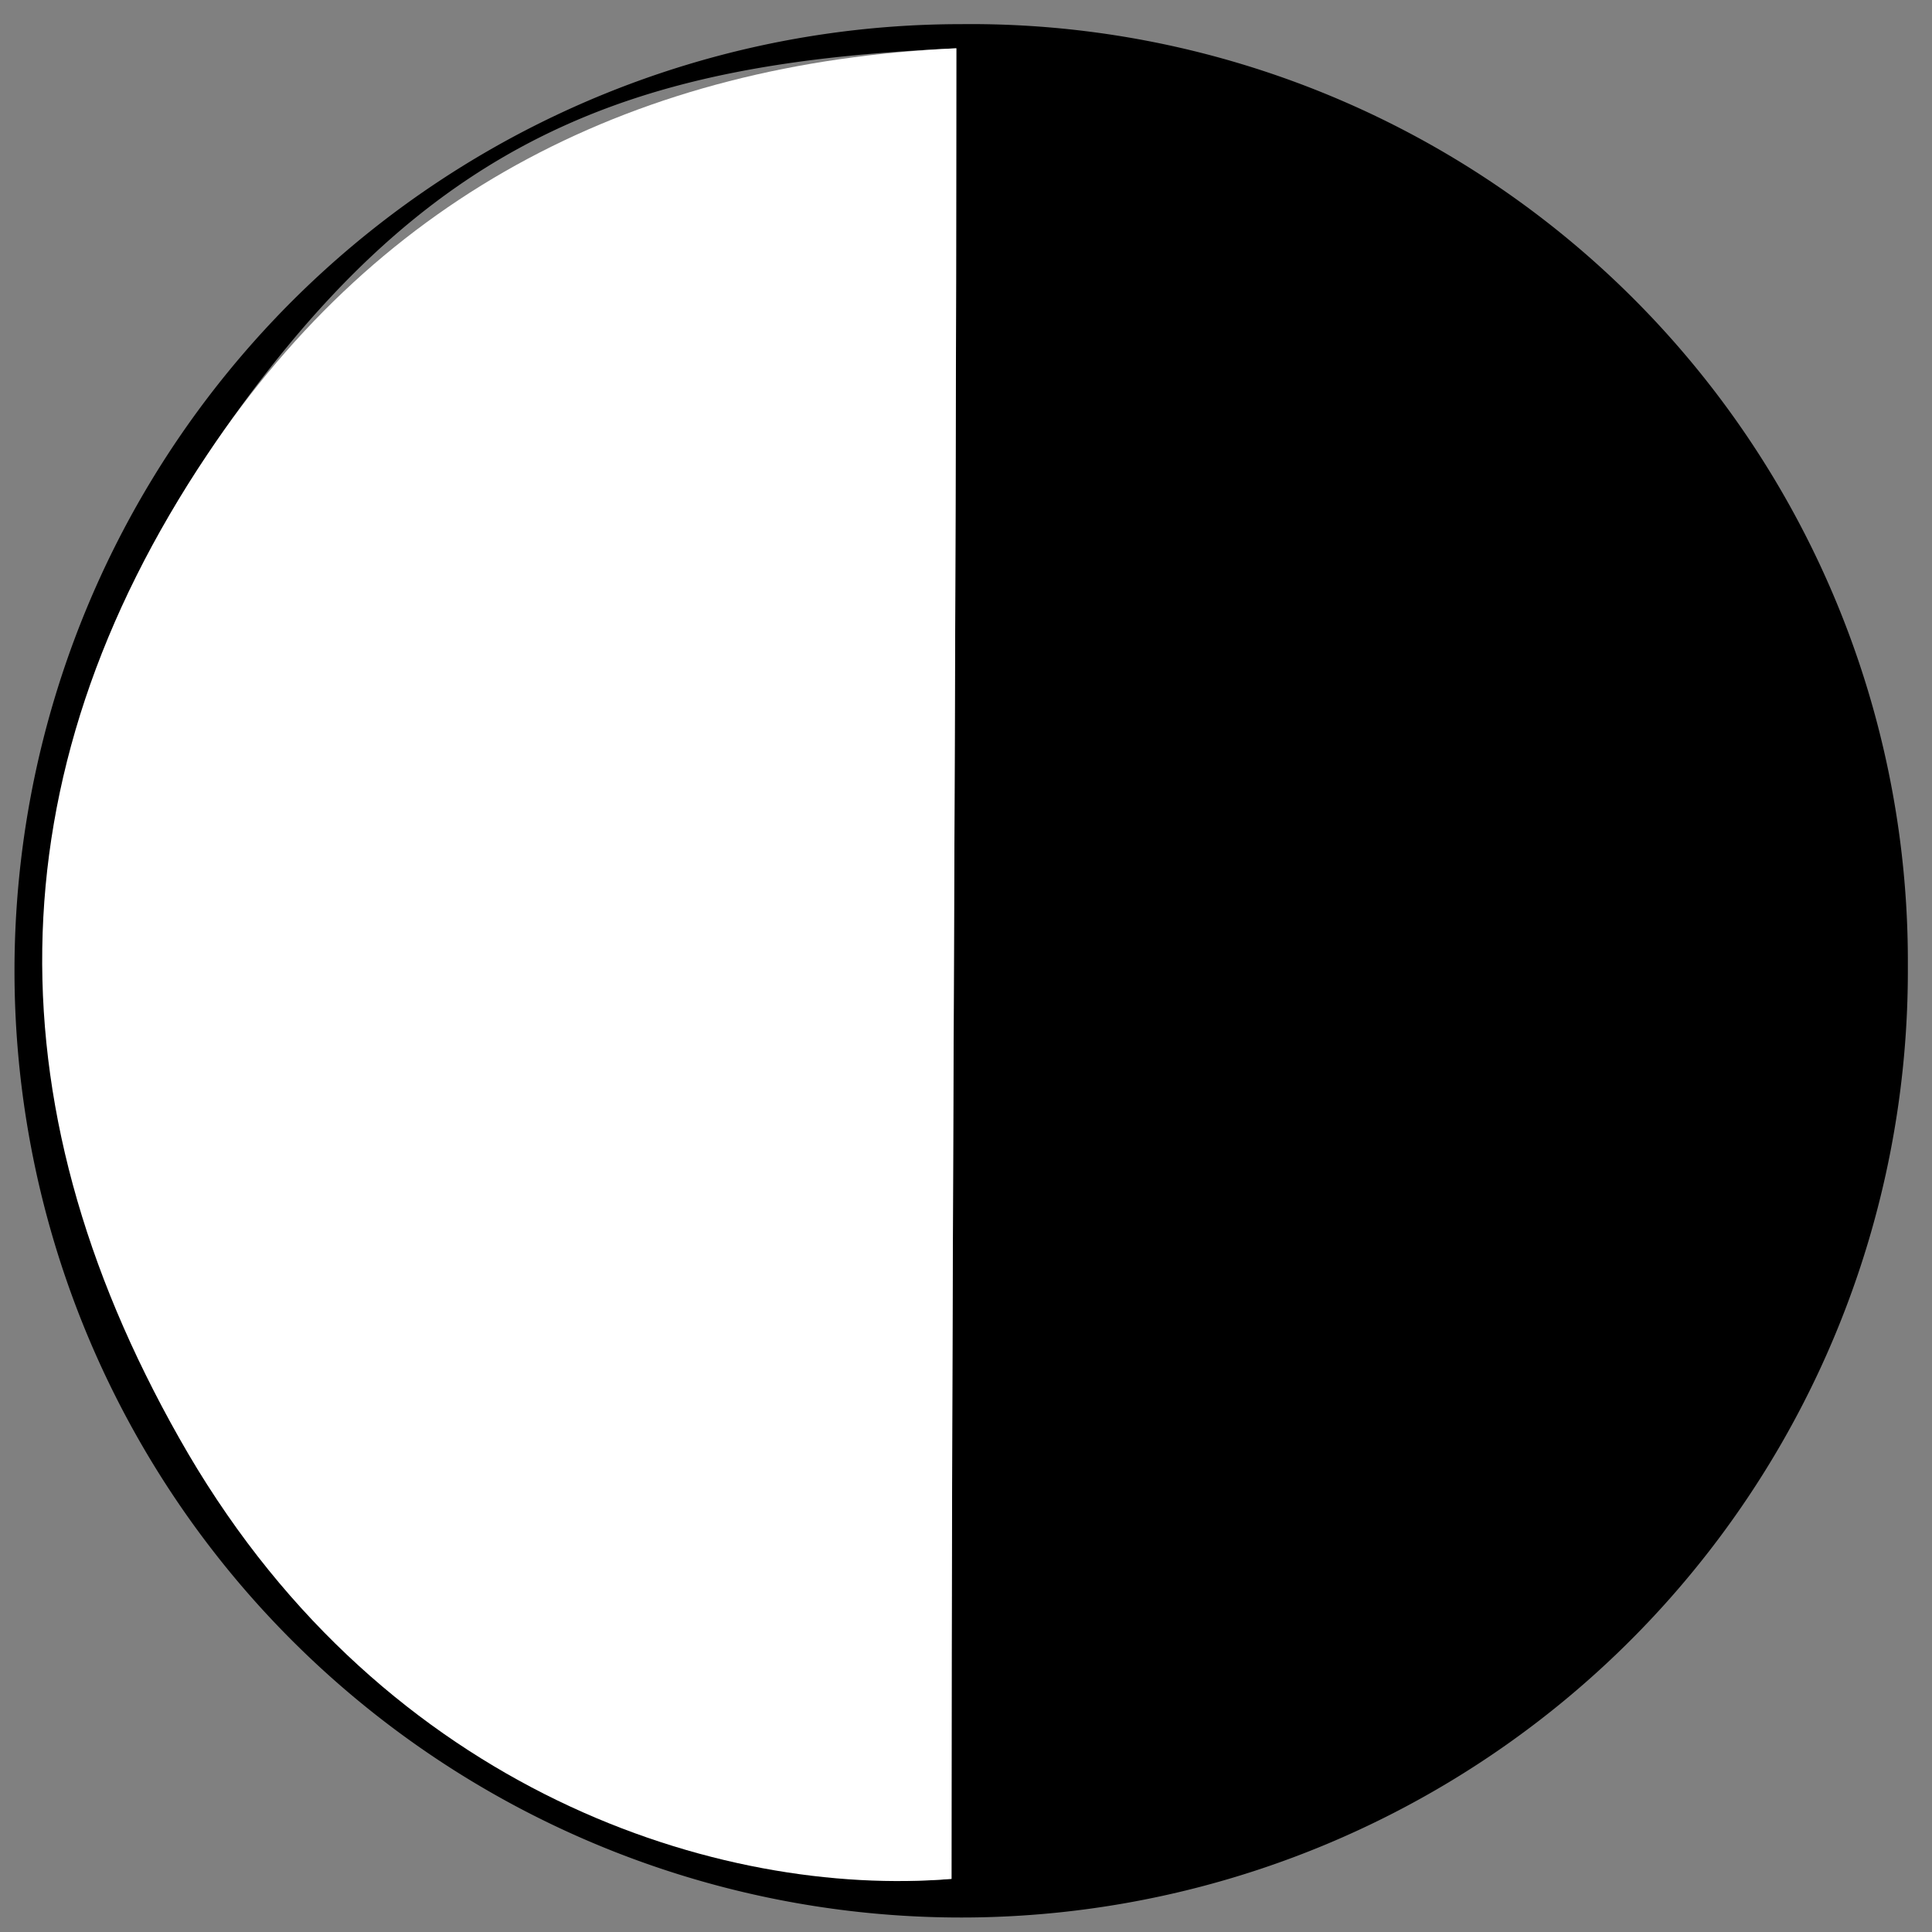 <svg height="40" viewBox="0 0 40 40" width="40" xmlns="http://www.w3.org/2000/svg"><rect x="0" y="0" width="40" height="40" fill="#808080" stroke="none"/><path d="m19.9.5a19.6 19.6 0 1 0 19.6 19.5 19.4 19.4 0 0 0 -19.6-19.5zm-.2 38.4c-4.8.4-12.1-2.5-15.8-8.8s-4.1-14 .4-20.7 8.9-8.1 15.5-8.4c0 12.8-.1 25.4-.1 37.9z"/><path d="m4.3 9.4c-4.5 6.7-4.5 13.7-.4 20.7s11 9.2 15.8 8.8c0-12.5.1-25.1.1-37.9-6.6.3-11.9 3-15.5 8.4z" fill="#fff"/></svg>